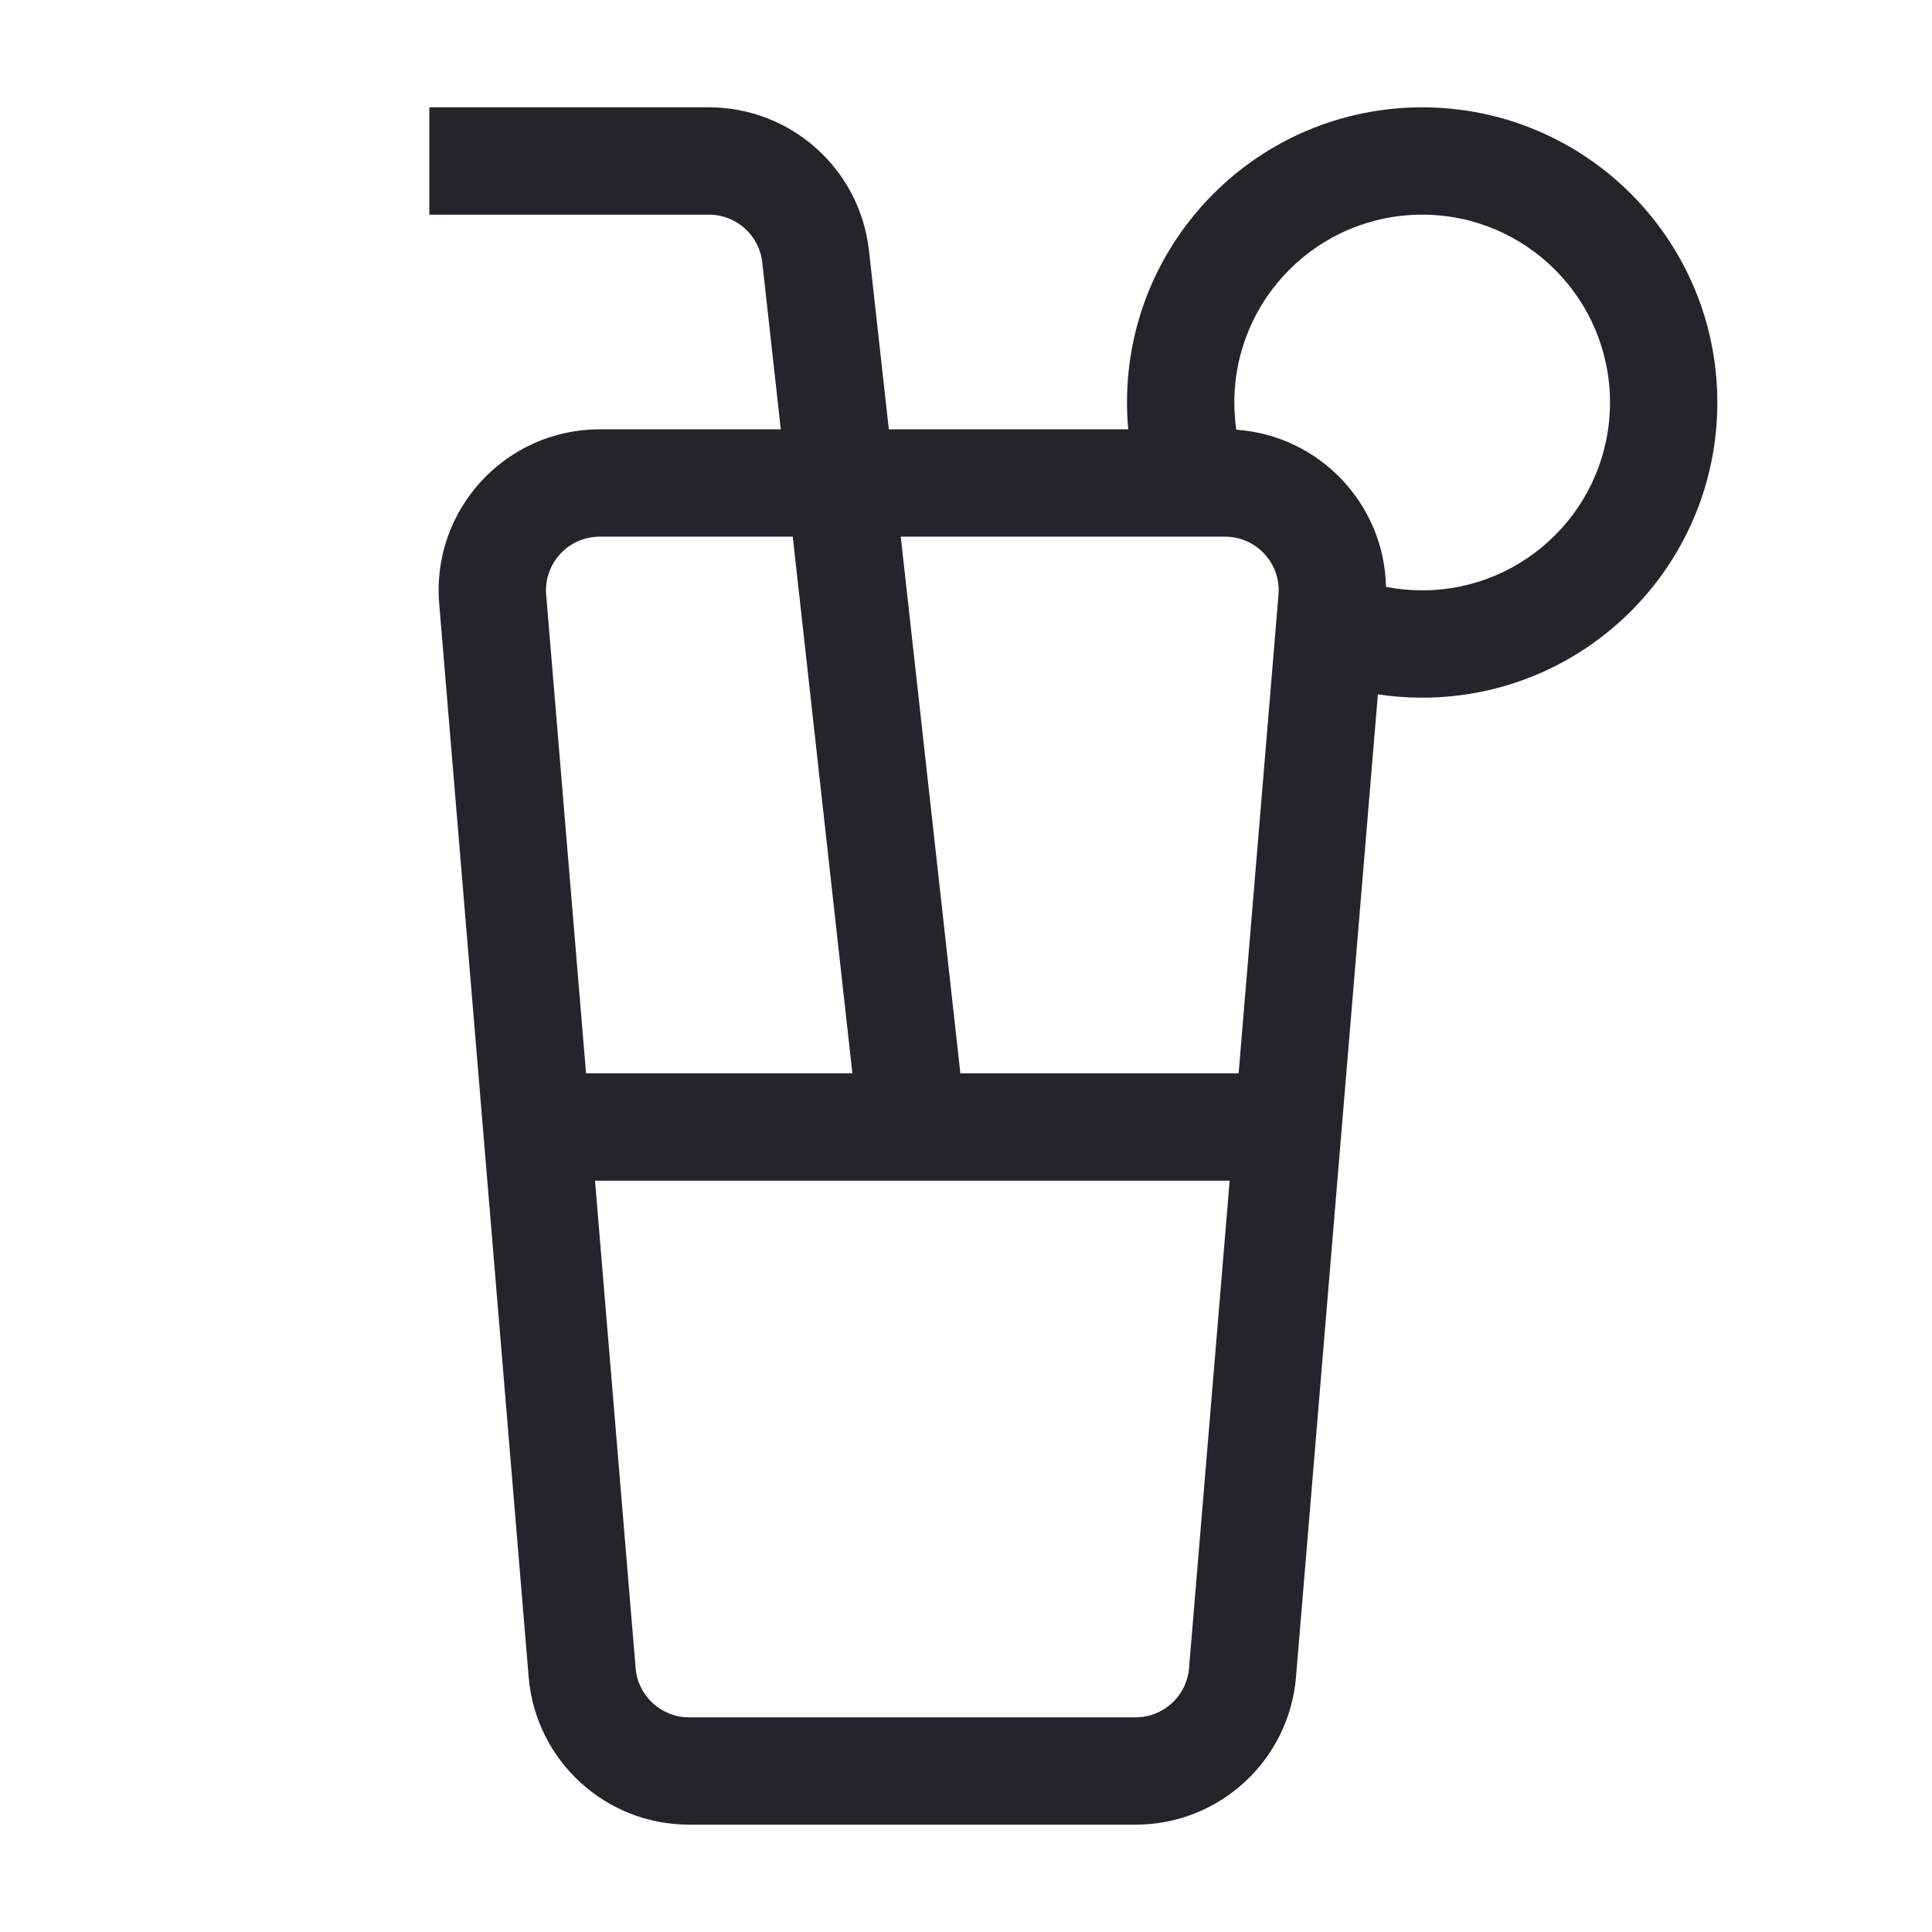 <svg width="36" height="36" viewBox="0 0 36 36" fill="none" xmlns="http://www.w3.org/2000/svg">
<path fill-rule="evenodd" clip-rule="evenodd" d="M13.21 4H8V2H13.21C14.739 2 16.023 3.149 16.192 4.669L16.562 8H21.023C21.008 7.835 21 7.668 21 7.5C21 4.462 23.462 2 26.5 2C29.538 2 32 4.462 32 7.5C32 10.538 29.538 13 26.5 13C26.22 13 25.945 12.979 25.675 12.938L24.149 31.249C24.02 32.804 22.72 34 21.16 34H12.84C11.28 34 9.98 32.804 9.851 31.249L8.184 11.249C8.038 9.5 9.418 8 11.174 8H14.549L14.204 4.89C14.148 4.383 13.72 4 13.21 4ZM14.772 10H11.174C10.589 10 10.129 10.5 10.177 11.083L10.92 20H15.883L14.772 10ZM17.895 20H23.08L23.823 11.083C23.872 10.5 23.411 10 22.826 10H16.784L17.895 20ZM22.913 22H11.087L11.844 31.083C11.887 31.601 12.32 32 12.84 32H21.16C21.68 32 22.113 31.601 22.156 31.083L22.913 22ZM25.826 10.935C26.044 10.978 26.269 11 26.5 11C28.433 11 30 9.433 30 7.5C30 5.567 28.433 4 26.5 4C24.567 4 23 5.567 23 7.5C23 7.673 23.012 7.842 23.036 8.007C24.586 8.114 25.795 9.393 25.826 10.935Z" fill="#24242B"/>
</svg>
